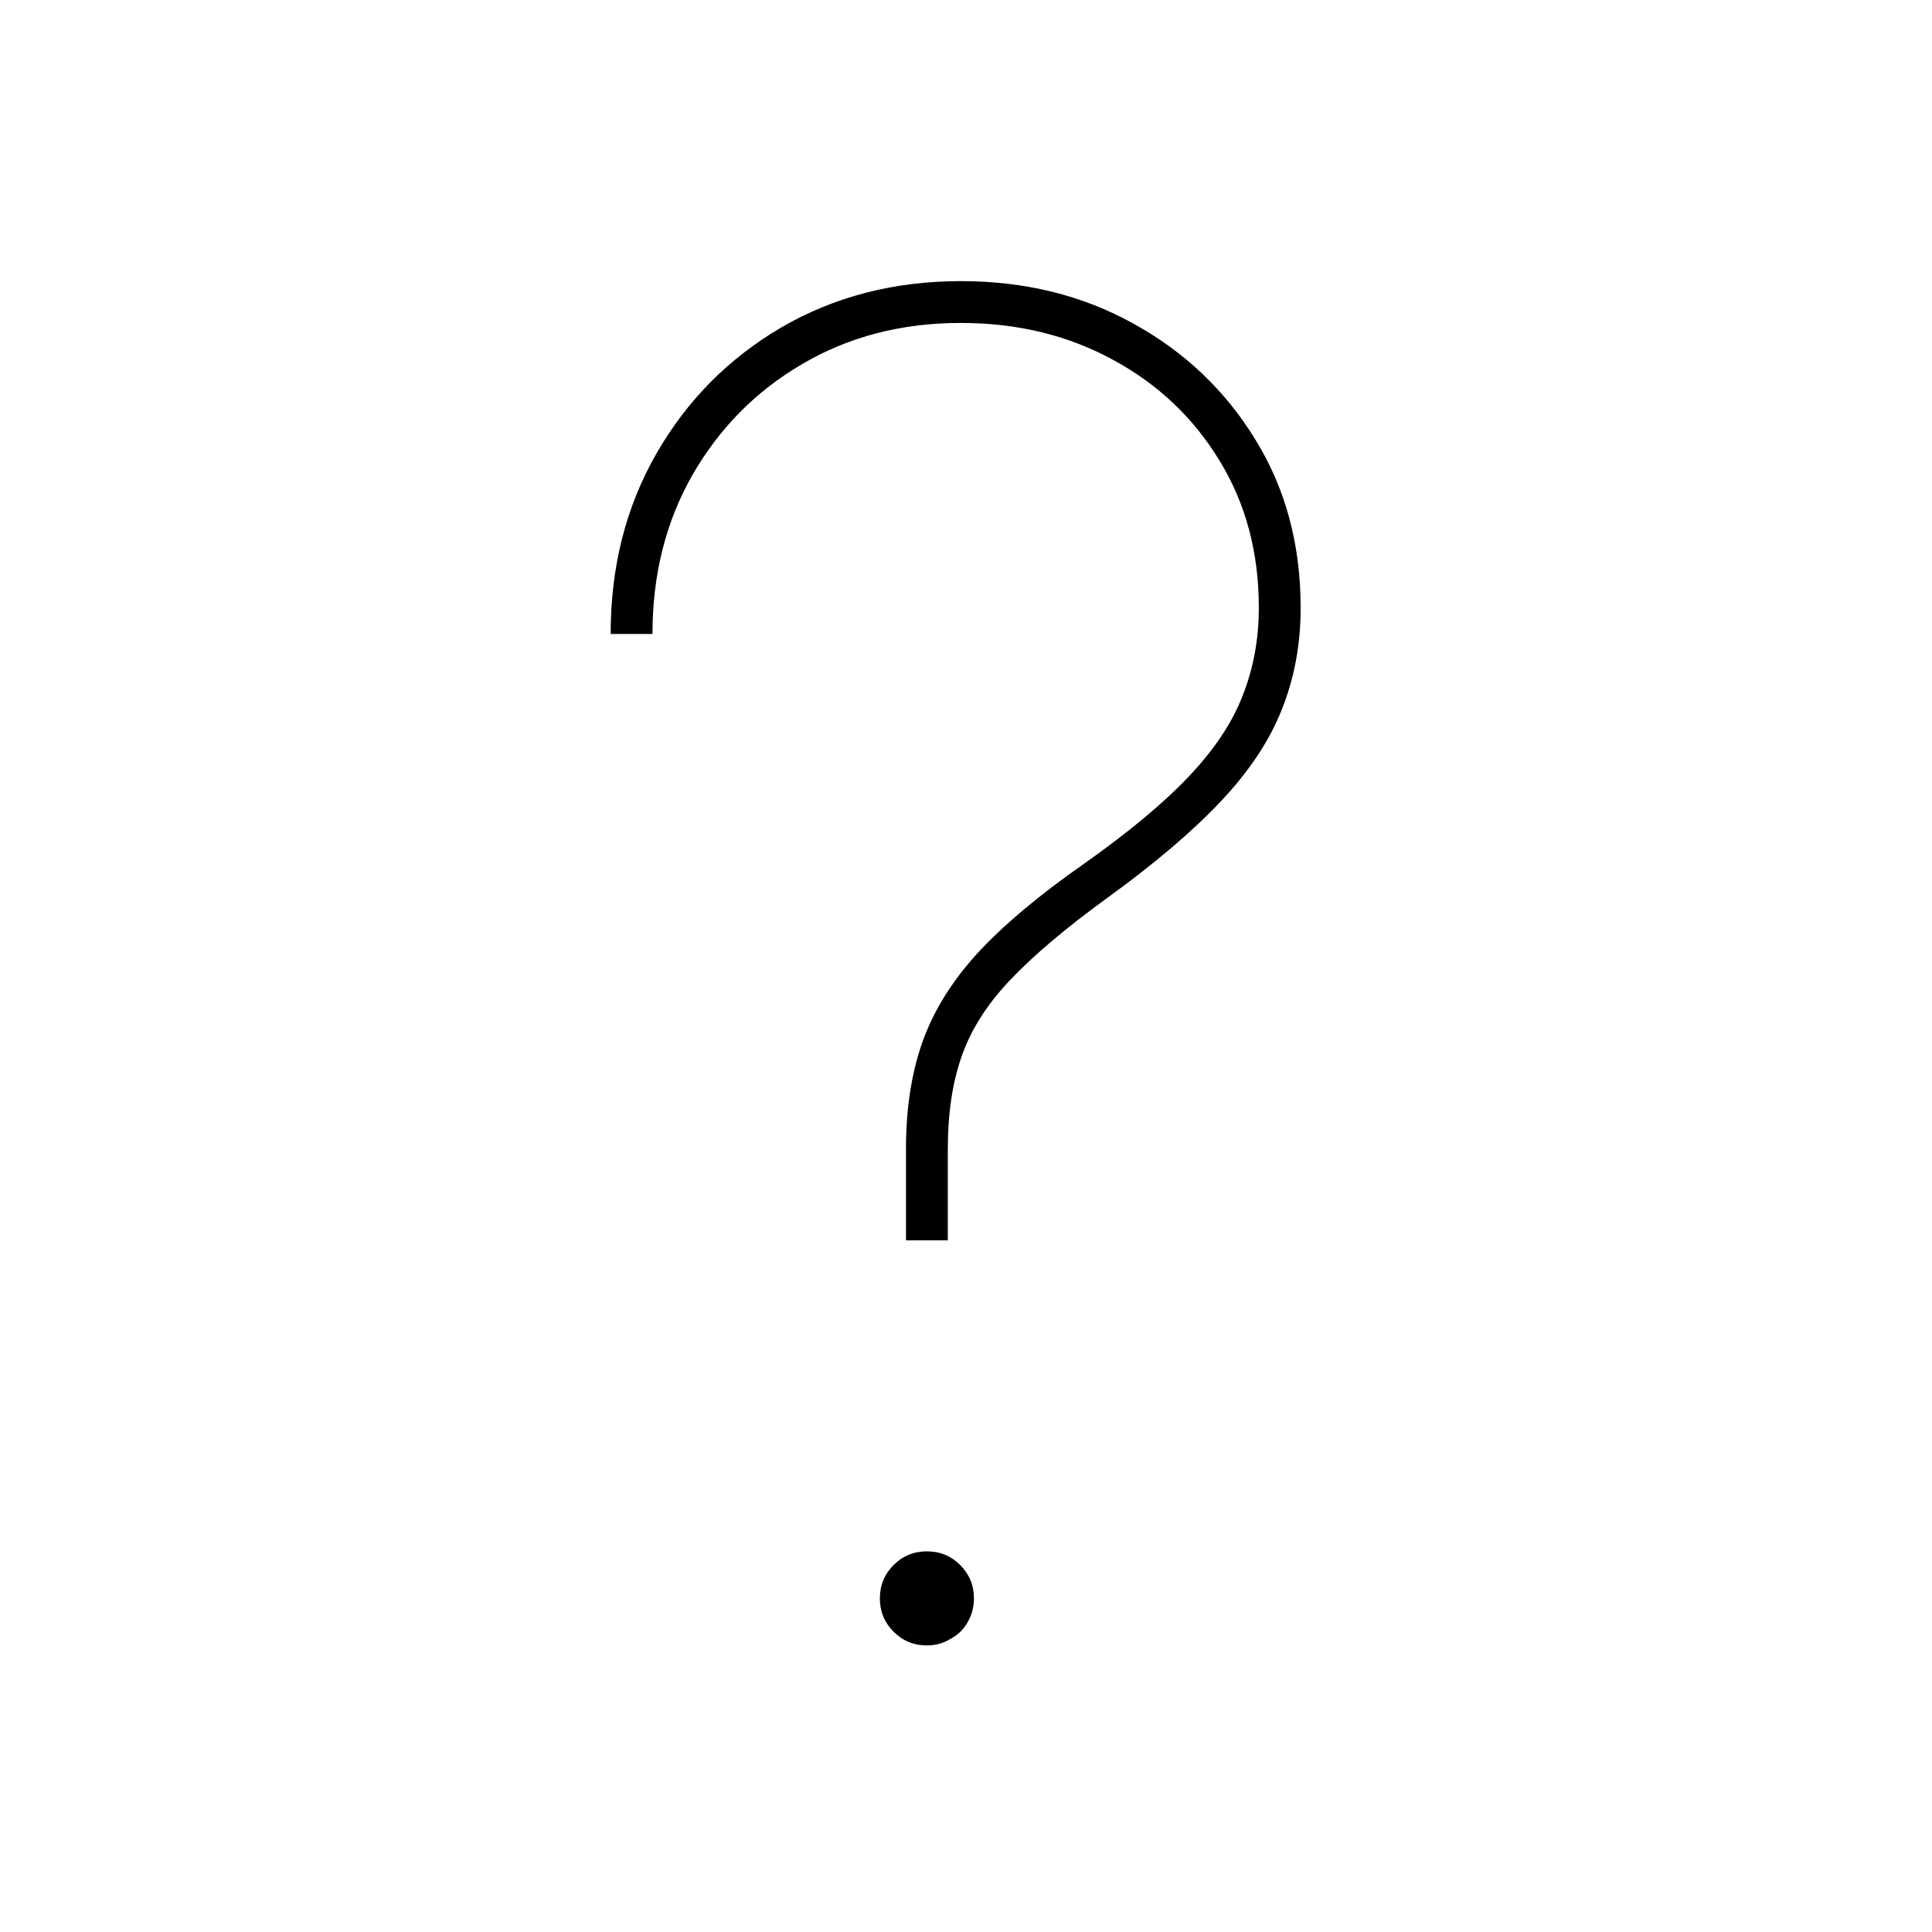 <svg xmlns="http://www.w3.org/2000/svg" width="210" height="210" viewBox="0 0 210 210" fill="none"><rect width="210" height="210" fill="white"></rect><path d="M98.477 134.818V124.875C98.477 120.519 99.069 116.66 100.253 113.298C101.437 109.937 103.425 106.717 106.219 103.639C109.06 100.562 112.919 97.318 117.795 93.909C122.625 90.5 126.413 87.351 129.159 84.463C131.953 81.528 133.918 78.592 135.054 75.656C136.238 72.673 136.83 69.477 136.83 66.068C136.83 60.055 135.409 54.728 132.568 50.088C129.727 45.401 125.845 41.731 120.92 39.08C116.044 36.428 110.551 35.102 104.443 35.102C98.004 35.102 92.251 36.594 87.185 39.577C82.166 42.512 78.188 46.537 75.253 51.651C72.365 56.717 70.921 62.47 70.921 68.909H66.375C66.375 61.617 68.032 55.083 71.347 49.307C74.661 43.53 79.183 38.961 84.912 35.599C90.688 32.238 97.199 30.557 104.443 30.557C111.403 30.557 117.653 32.096 123.193 35.173C128.78 38.251 133.207 42.465 136.474 47.815C139.741 53.118 141.375 59.203 141.375 66.068C141.375 70.046 140.688 73.739 139.315 77.148C137.99 80.51 135.788 83.824 132.71 87.091C129.633 90.358 125.513 93.862 120.352 97.602C115.854 100.869 112.327 103.852 109.77 106.551C107.26 109.203 105.509 111.973 104.514 114.861C103.52 117.702 103.023 121.04 103.023 124.875V134.818H98.477ZM100.75 178.852C99.329 178.852 98.122 178.355 97.128 177.361C96.133 176.366 95.636 175.159 95.636 173.739C95.636 172.318 96.133 171.111 97.128 170.116C98.122 169.122 99.329 168.625 100.75 168.625C102.17 168.625 103.378 169.122 104.372 170.116C105.366 171.111 105.864 172.318 105.864 173.739C105.864 174.686 105.627 175.562 105.153 176.366C104.727 177.124 104.112 177.716 103.307 178.142C102.549 178.616 101.697 178.852 100.75 178.852Z" fill="black"></path></svg>